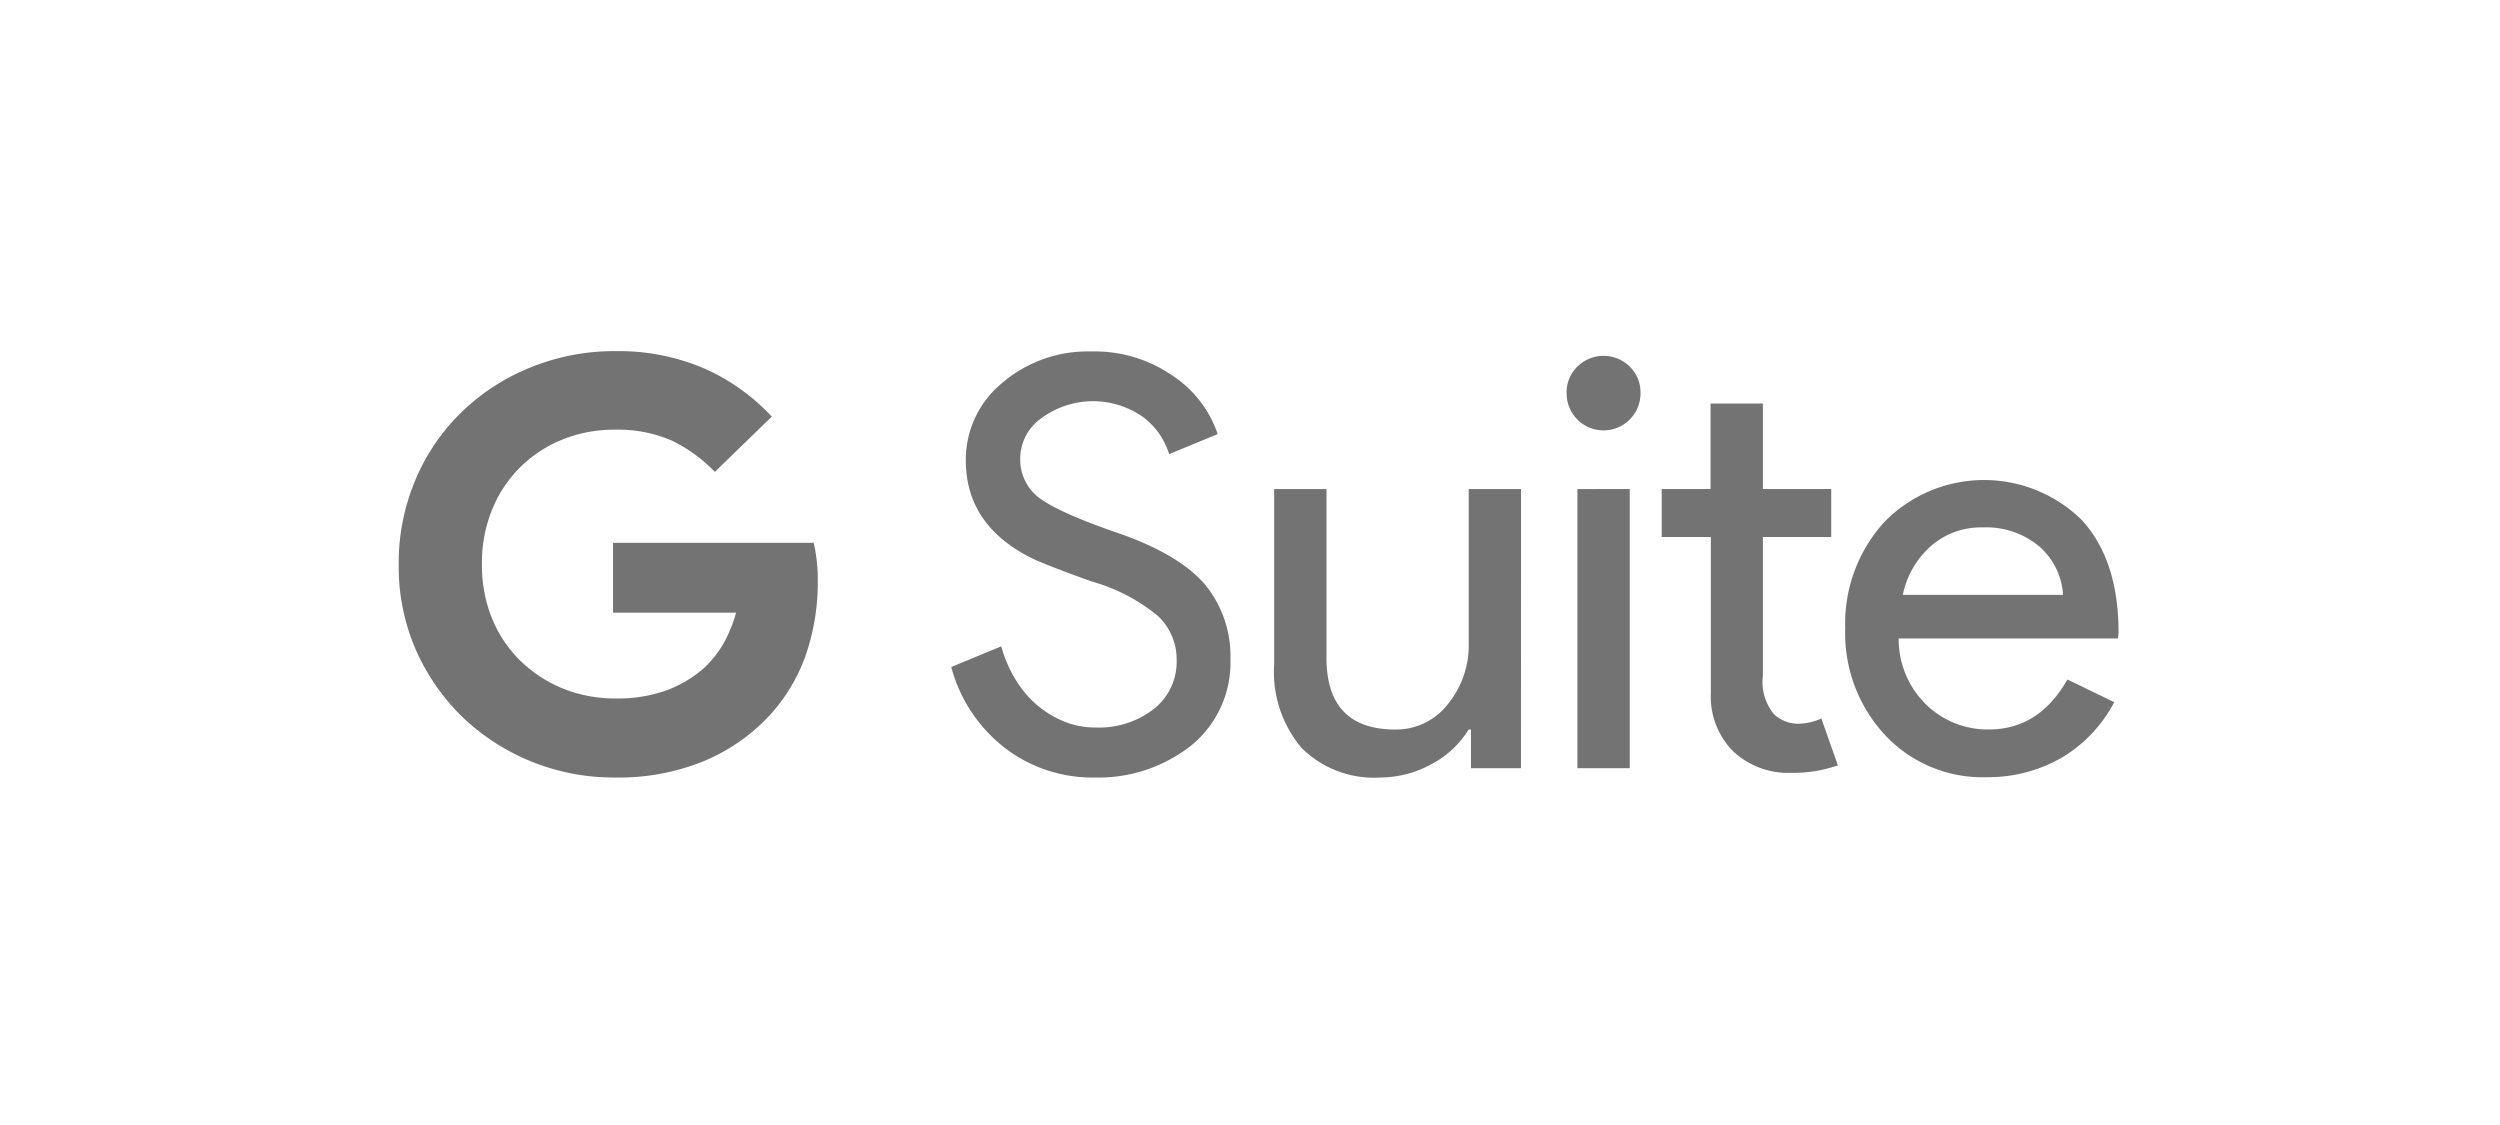 <svg xmlns="http://www.w3.org/2000/svg" xmlns:xlink="http://www.w3.org/1999/xlink" width="200" height="90" viewBox="0 0 200 90">
  <defs>
    <clipPath id="clip-logo-gsuite">
      <rect width="200" height="90"/>
    </clipPath>
  </defs>
  <g id="logo-gsuite" clip-path="url(#clip-logo-gsuite)">
    <g id="layer1" transform="translate(1.349 -366.598)">
      <g id="XMLID_54_" transform="translate(30.549 394.693)">
        <g id="XMLID_55_" transform="translate(0 0)">
          <path id="XMLID_69_" d="M26.718,11a12.066,12.066,0,0,0-3.466-2.513,10.817,10.817,0,0,0-4.583-.861,10.951,10.951,0,0,0-4.095.768,10.13,10.13,0,0,0-3.35,2.164,9.978,9.978,0,0,0-2.3,3.4,11.256,11.256,0,0,0-.838,4.42,11.256,11.256,0,0,0,.838,4.42,9.881,9.881,0,0,0,2.3,3.373,10.643,10.643,0,0,0,3.4,2.187,11.105,11.105,0,0,0,4.141.768,11.546,11.546,0,0,0,4.095-.651,9.618,9.618,0,0,0,3-1.791A8.269,8.269,0,0,0,27.369,24.8a10.752,10.752,0,0,0,1.047-2.536H18.575V16.676H34.628a11.855,11.855,0,0,1,.233,1.373,12.624,12.624,0,0,1,.093,1.605,17.929,17.929,0,0,1-.977,6.049,14.084,14.084,0,0,1-2.955,4.862,15.148,15.148,0,0,1-5.258,3.606,18.02,18.02,0,0,1-7.026,1.28A17.51,17.51,0,0,1,6.524,30.612,17.229,17.229,0,0,1,2.8,25.238,16.561,16.561,0,0,1,1.429,18.4,17.023,17.023,0,0,1,2.8,11.558a16.344,16.344,0,0,1,3.722-5.4,16.987,16.987,0,0,1,5.514-3.536,17.61,17.61,0,0,1,6.7-1.28A17.348,17.348,0,0,1,25.9,2.74a16.458,16.458,0,0,1,5.374,3.839Z" transform="translate(-1.429 -1.345)" fill="#737373"/>
          <g id="XMLID_56_" transform="translate(44.203 0.023)">
            <path id="XMLID_67_" d="M183.435,26.043a8.551,8.551,0,0,1-3.141,6.91,12,12,0,0,1-7.747,2.559,11.494,11.494,0,0,1-7.166-2.373,12.133,12.133,0,0,1-4.281-6.468l4-1.652a10.493,10.493,0,0,0,1.14,2.652,8.531,8.531,0,0,0,1.7,2.024,7.963,7.963,0,0,0,2.164,1.326,6.534,6.534,0,0,0,2.513.489,7.155,7.155,0,0,0,4.7-1.489,4.814,4.814,0,0,0,1.815-3.932,4.736,4.736,0,0,0-1.512-3.513,14.377,14.377,0,0,0-5.281-2.745c-2.606-.931-4.234-1.582-4.886-1.908-3.466-1.768-5.188-4.351-5.188-7.794a7.938,7.938,0,0,1,2.862-6.142,10.524,10.524,0,0,1,7.166-2.559,10.943,10.943,0,0,1,6.468,1.908,9.051,9.051,0,0,1,3.653,4.7l-3.885,1.605a5.833,5.833,0,0,0-2.164-3.024,6.962,6.962,0,0,0-8.073.163,3.956,3.956,0,0,0-1.675,3.3,3.835,3.835,0,0,0,1.326,2.908c.977.814,3.094,1.791,6.328,2.908,3.3,1.117,5.677,2.513,7.1,4.141A9.006,9.006,0,0,1,183.435,26.043Z" transform="translate(-161.101 -1.429)" fill="#737373"/>
            <path id="XMLID_65_" d="M274.135,63.513h-4V60.419h-.186a7.628,7.628,0,0,1-2.931,2.745,8.526,8.526,0,0,1-4.118,1.093,8.231,8.231,0,0,1-6.3-2.35,9.4,9.4,0,0,1-2.21-6.677V41.179h4.188V54.951c.093,3.653,1.931,5.467,5.514,5.467a5.219,5.219,0,0,0,4.188-2.024,7.4,7.4,0,0,0,1.675-4.862V41.179h4.188Z" transform="translate(-228.559 -30.174)" fill="#737373"/>
            <path id="XMLID_62_" d="M344.835,5.644a2.955,2.955,0,1,1-5.909,0,2.845,2.845,0,0,1,.861-2.094,2.977,2.977,0,0,1,4.188,0A2.845,2.845,0,0,1,344.835,5.644Zm-.861,7.7V35.679h-4.188V13.345Z" transform="translate(-289.697 -2.34)" fill="#737373"/>
            <path id="XMLID_60_" d="M376.712,46.018a6.433,6.433,0,0,1-4.537-1.675,6.2,6.2,0,0,1-1.838-4.7V27.15h-3.932V23.311h3.908v-6.84H374.5v6.84h5.467V27.15H374.5V38.271a4.049,4.049,0,0,0,.861,3.024,2.8,2.8,0,0,0,1.954.791,4.67,4.67,0,0,0,.977-.116,4.933,4.933,0,0,0,.884-.3l1.326,3.746a10.8,10.8,0,0,1-3.792.6Z" transform="translate(-309.57 -12.307)" fill="#737373"/>
            <path id="XMLID_57_" d="M430.74,62.35a10.69,10.69,0,0,1-8.119-3.373,11.966,11.966,0,0,1-3.187-8.515,12.085,12.085,0,0,1,3.094-8.492,11.151,11.151,0,0,1,15.843-.186q2.931,3.211,2.931,9l-.047.465H423.714a7.288,7.288,0,0,0,2.187,5.281,7.049,7.049,0,0,0,5.025,2c2.675,0,4.769-1.326,6.282-4l3.746,1.815a11.213,11.213,0,0,1-4.164,4.42,11.792,11.792,0,0,1-6.049,1.582Zm-6.7-14.587h12.819a5.548,5.548,0,0,0-1.884-3.862,6.617,6.617,0,0,0-4.583-1.535,6.037,6.037,0,0,0-4.071,1.466,7.074,7.074,0,0,0-2.28,3.932Z" transform="translate(-347.918 -28.29)" fill="#737373"/>
          </g>
        </g>
      </g>
    </g>
  </g>
</svg>
